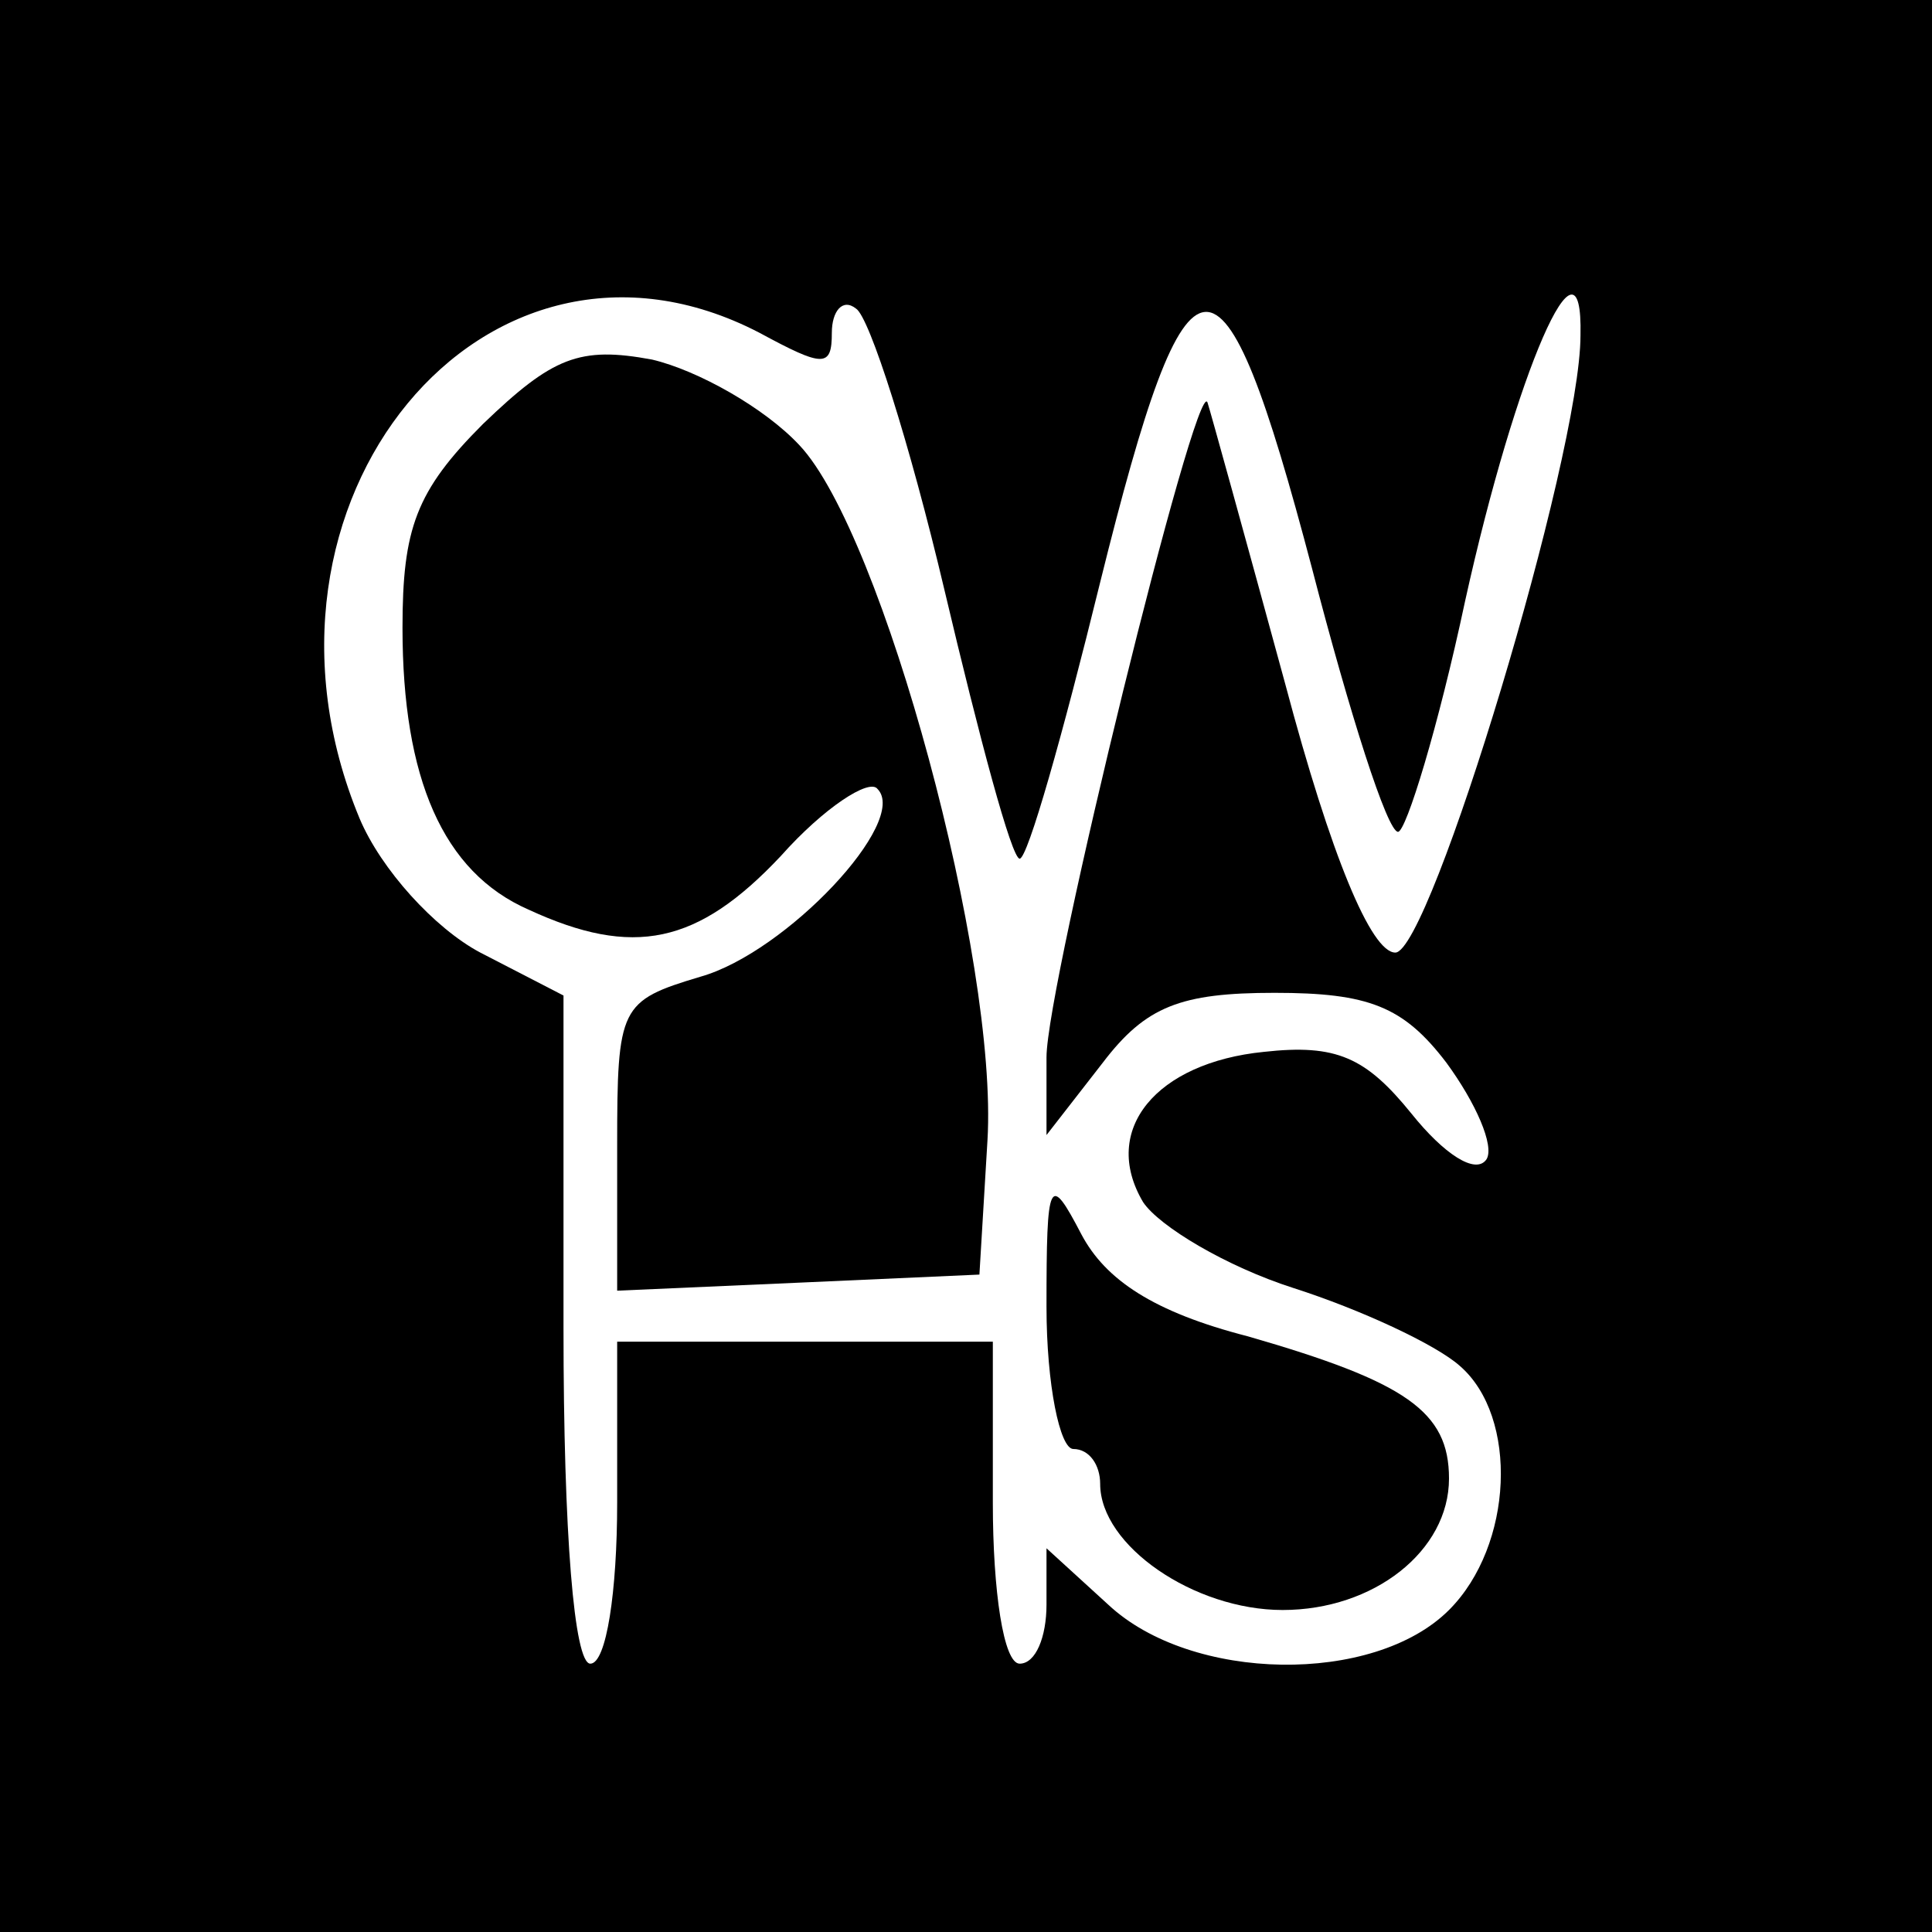 <?xml version="1.0" standalone="no"?>
<!DOCTYPE svg PUBLIC "-//W3C//DTD SVG 20010904//EN"
 "http://www.w3.org/TR/2001/REC-SVG-20010904/DTD/svg10.dtd">
<svg version="1.0" xmlns="http://www.w3.org/2000/svg"
 width="72pt" height="72pt" viewBox="0 0 72 72"
 preserveAspectRatio="xMidYMid meet">
<g transform="translate(0,72) scale(0.1,-0.1)"
fill="#000000" stroke="none">
<path d="M0 360 l0 -360 360 0 360 0 0 360 0 360 -360 0 -360 0 0 -360z m283
236 c24 -13 27 -13 27 0 0 8 4 13 9 9 5 -3 20 -50 33 -105 13 -55 25 -100 28
-100 3 0 16 46 30 103 33 133 45 134 79 5 14 -54 28 -98 32 -98 3 0 15 39 25
86 19 86 44 143 43 99 0 -45 -56 -230 -69 -230 -9 0 -24 36 -41 100 -15 55
-28 102 -29 105 -4 11 -60 -217 -60 -244 l0 -29 21 27 c16 21 29 26 64 26 35
0 48 -5 64 -26 11 -15 18 -31 15 -36 -4 -6 -16 2 -28 17 -17 21 -28 26 -55 23
-40 -4 -61 -29 -45 -56 6 -9 31 -24 56 -32 25 -8 53 -21 62 -29 22 -19 20 -67
-4 -91 -28 -28 -96 -27 -127 2 l-23 21 0 -21 c0 -12 -4 -22 -10 -22 -6 0 -10
27 -10 60 l0 60 -70 0 -70 0 0 -60 c0 -33 -4 -60 -10 -60 -6 0 -10 48 -10 125
l0 124 -31 16 c-17 9 -37 31 -45 50 -49 118 47 234 149 181z"/>
<path d="M180 562 c-25 -25 -30 -39 -30 -76 0 -56 15 -91 47 -105 39 -18 63
-13 94 20 16 18 33 29 36 25 12 -12 -34 -61 -66 -70 -30 -9 -31 -11 -31 -63
l0 -54 68 3 67 3 3 50 c4 67 -39 226 -70 259 -13 14 -38 28 -55 32 -27 5 -37
1 -63 -24z"/>
<path d="M390 233 c0 -29 5 -53 10 -53 6 0 10 -6 10 -13 0 -23 35 -47 68 -47
34 0 62 22 62 49 0 25 -16 36 -75 53 -35 9 -53 21 -62 38 -12 23 -13 21 -13
-27z"/>
</g>
</svg>
